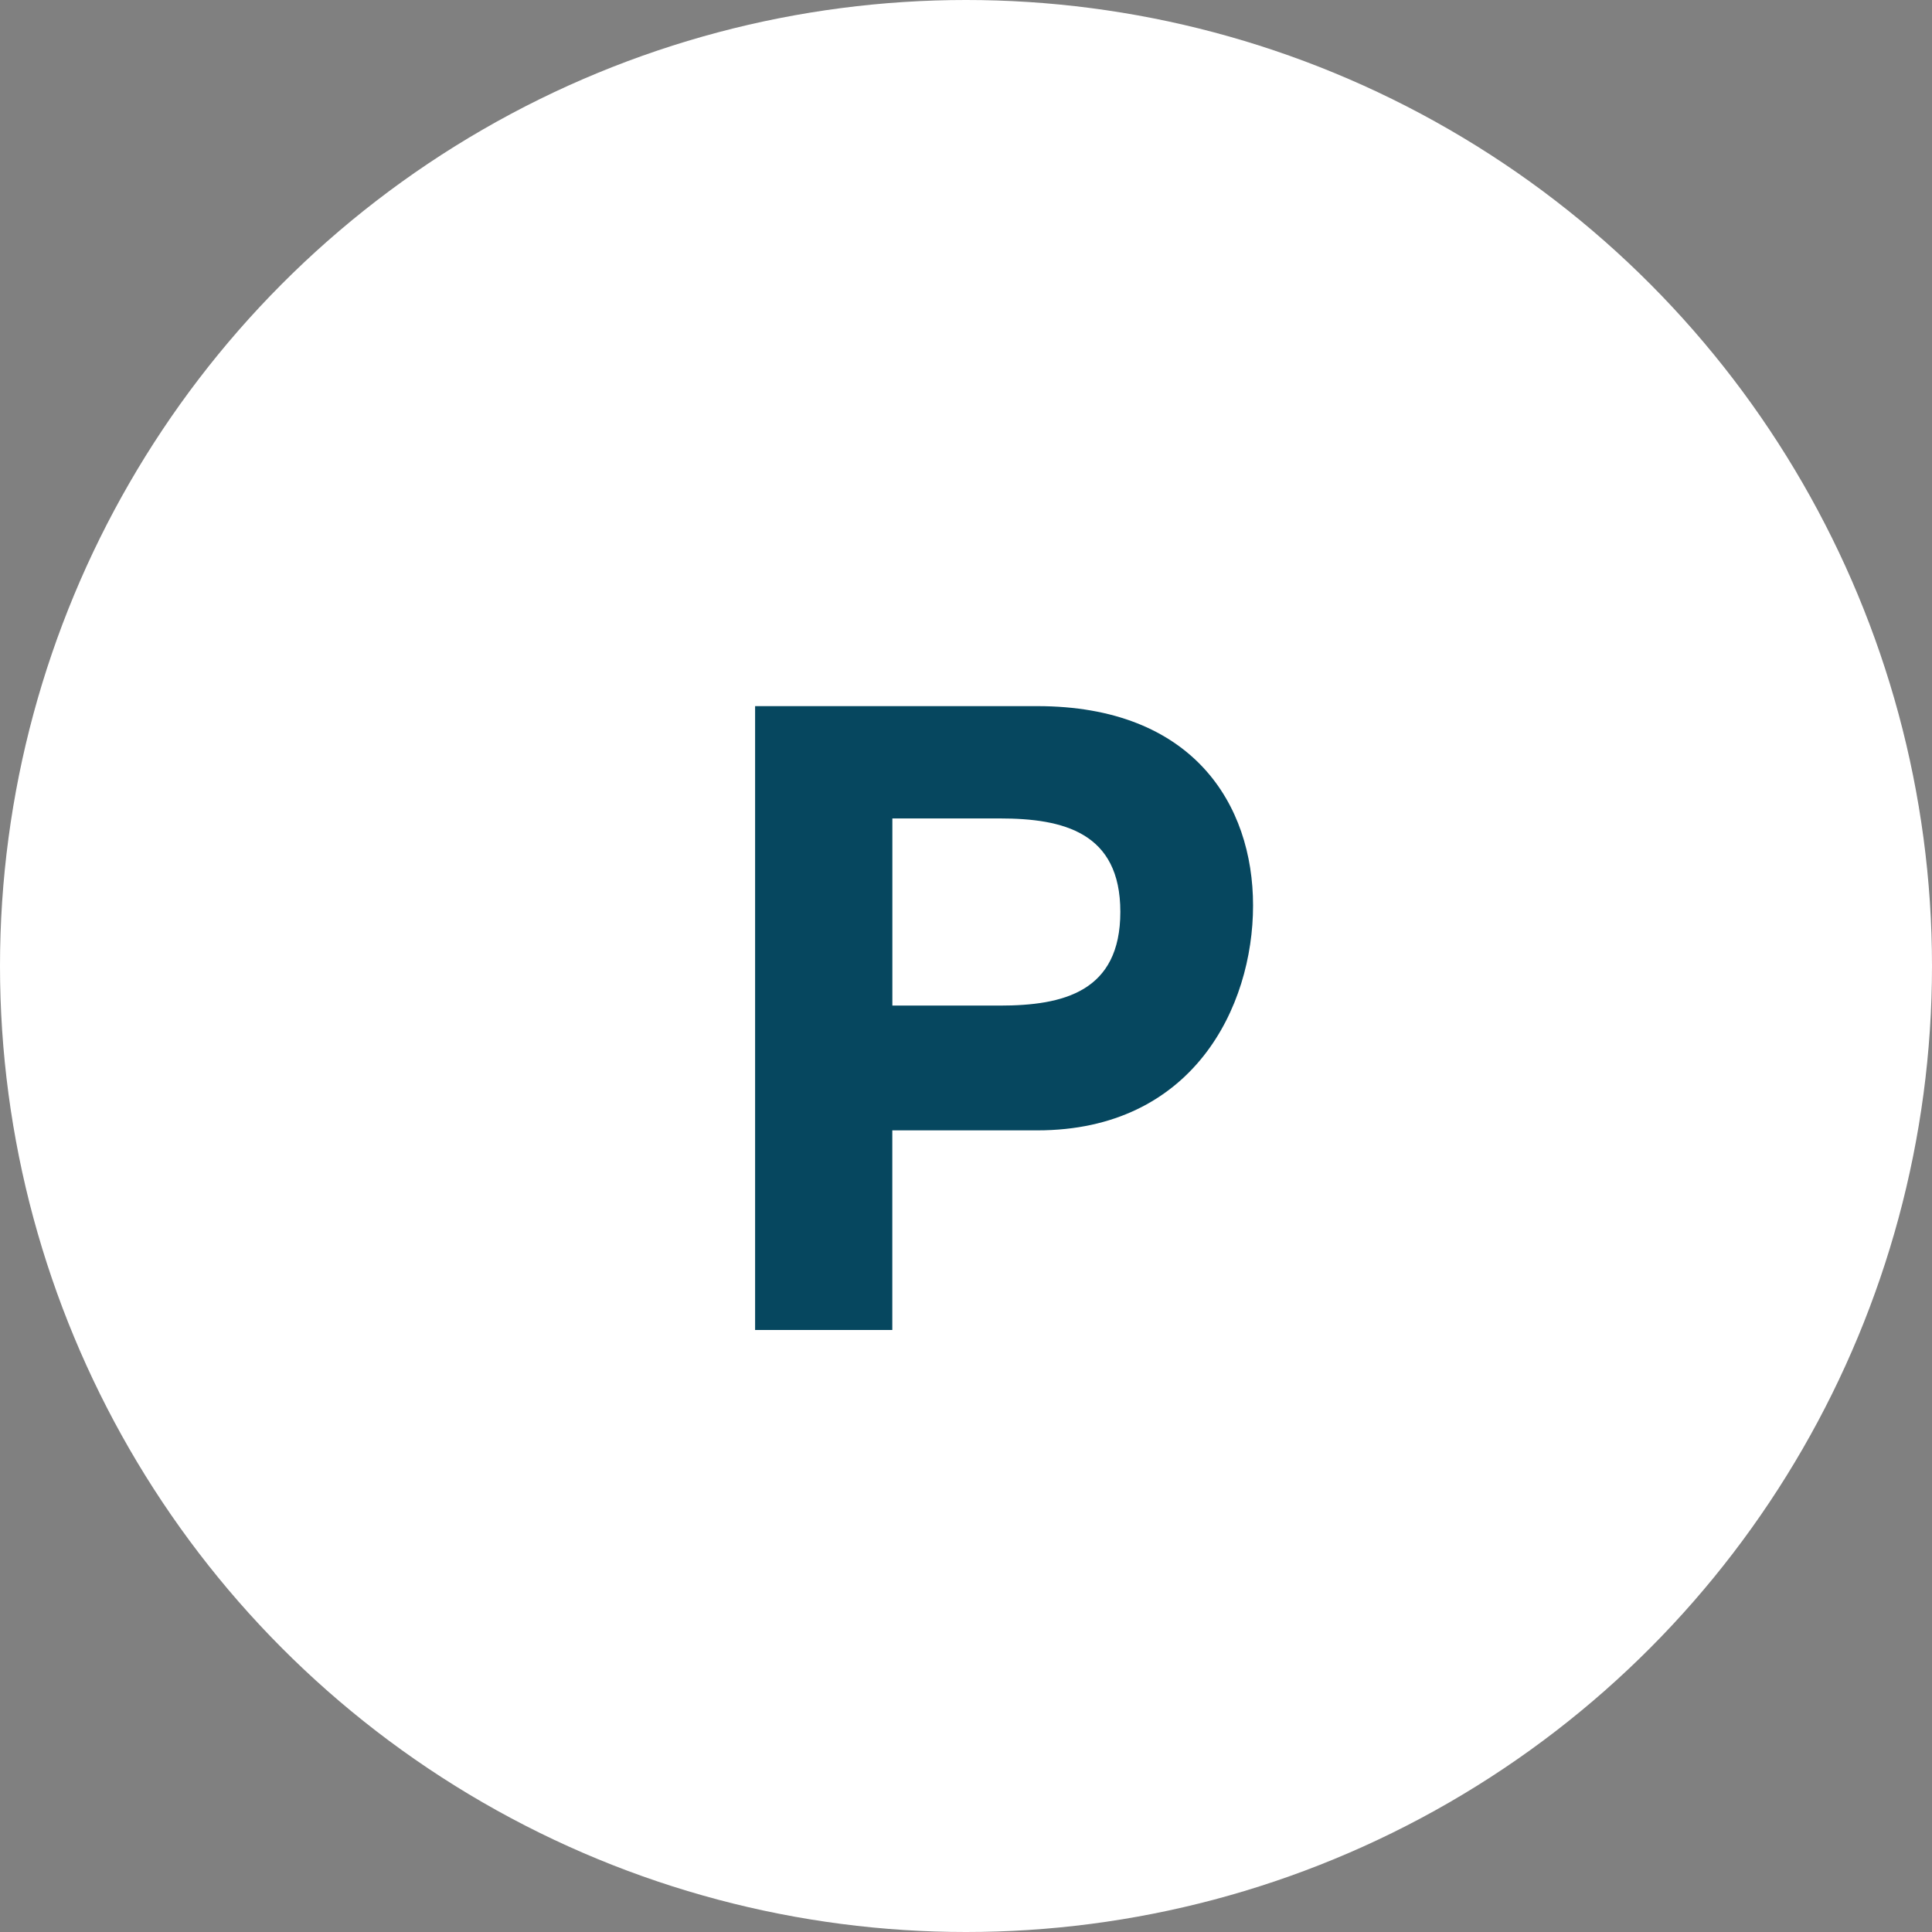 <?xml version="1.0" encoding="UTF-8"?> <svg xmlns="http://www.w3.org/2000/svg" width="69" height="69" viewBox="0 0 69 69"><rect x="0" y="0" width="69" height="69" fill="#808080" stroke="none"/><g id="Groupe_1965" data-name="Groupe 1965" transform="translate(-267 -3765)"><g id="Groupe_1862" data-name="Groupe 1862" transform="translate(10 743)"><circle id="Ellipse_24" data-name="Ellipse 24" cx="34.5" cy="34.5" r="34.5" transform="translate(257 3022)" fill="#fff"></circle></g><path id="Icon_map-parking" data-name="Icon map-parking" d="M15.119,0H5.04V22.281h4.9v-7.13h5.177c5.554,0,7.707-4.4,7.707-8.03C22.825,3.508,20.673,0,15.119,0ZM13.776,10.695H9.942V4.011h3.834c2.278,0,4.308.5,4.308,3.336C18.084,10.2,16.054,10.695,13.776,10.695Z" transform="translate(288.928 3790.219)" fill="#06475f"></path></g></svg> 
